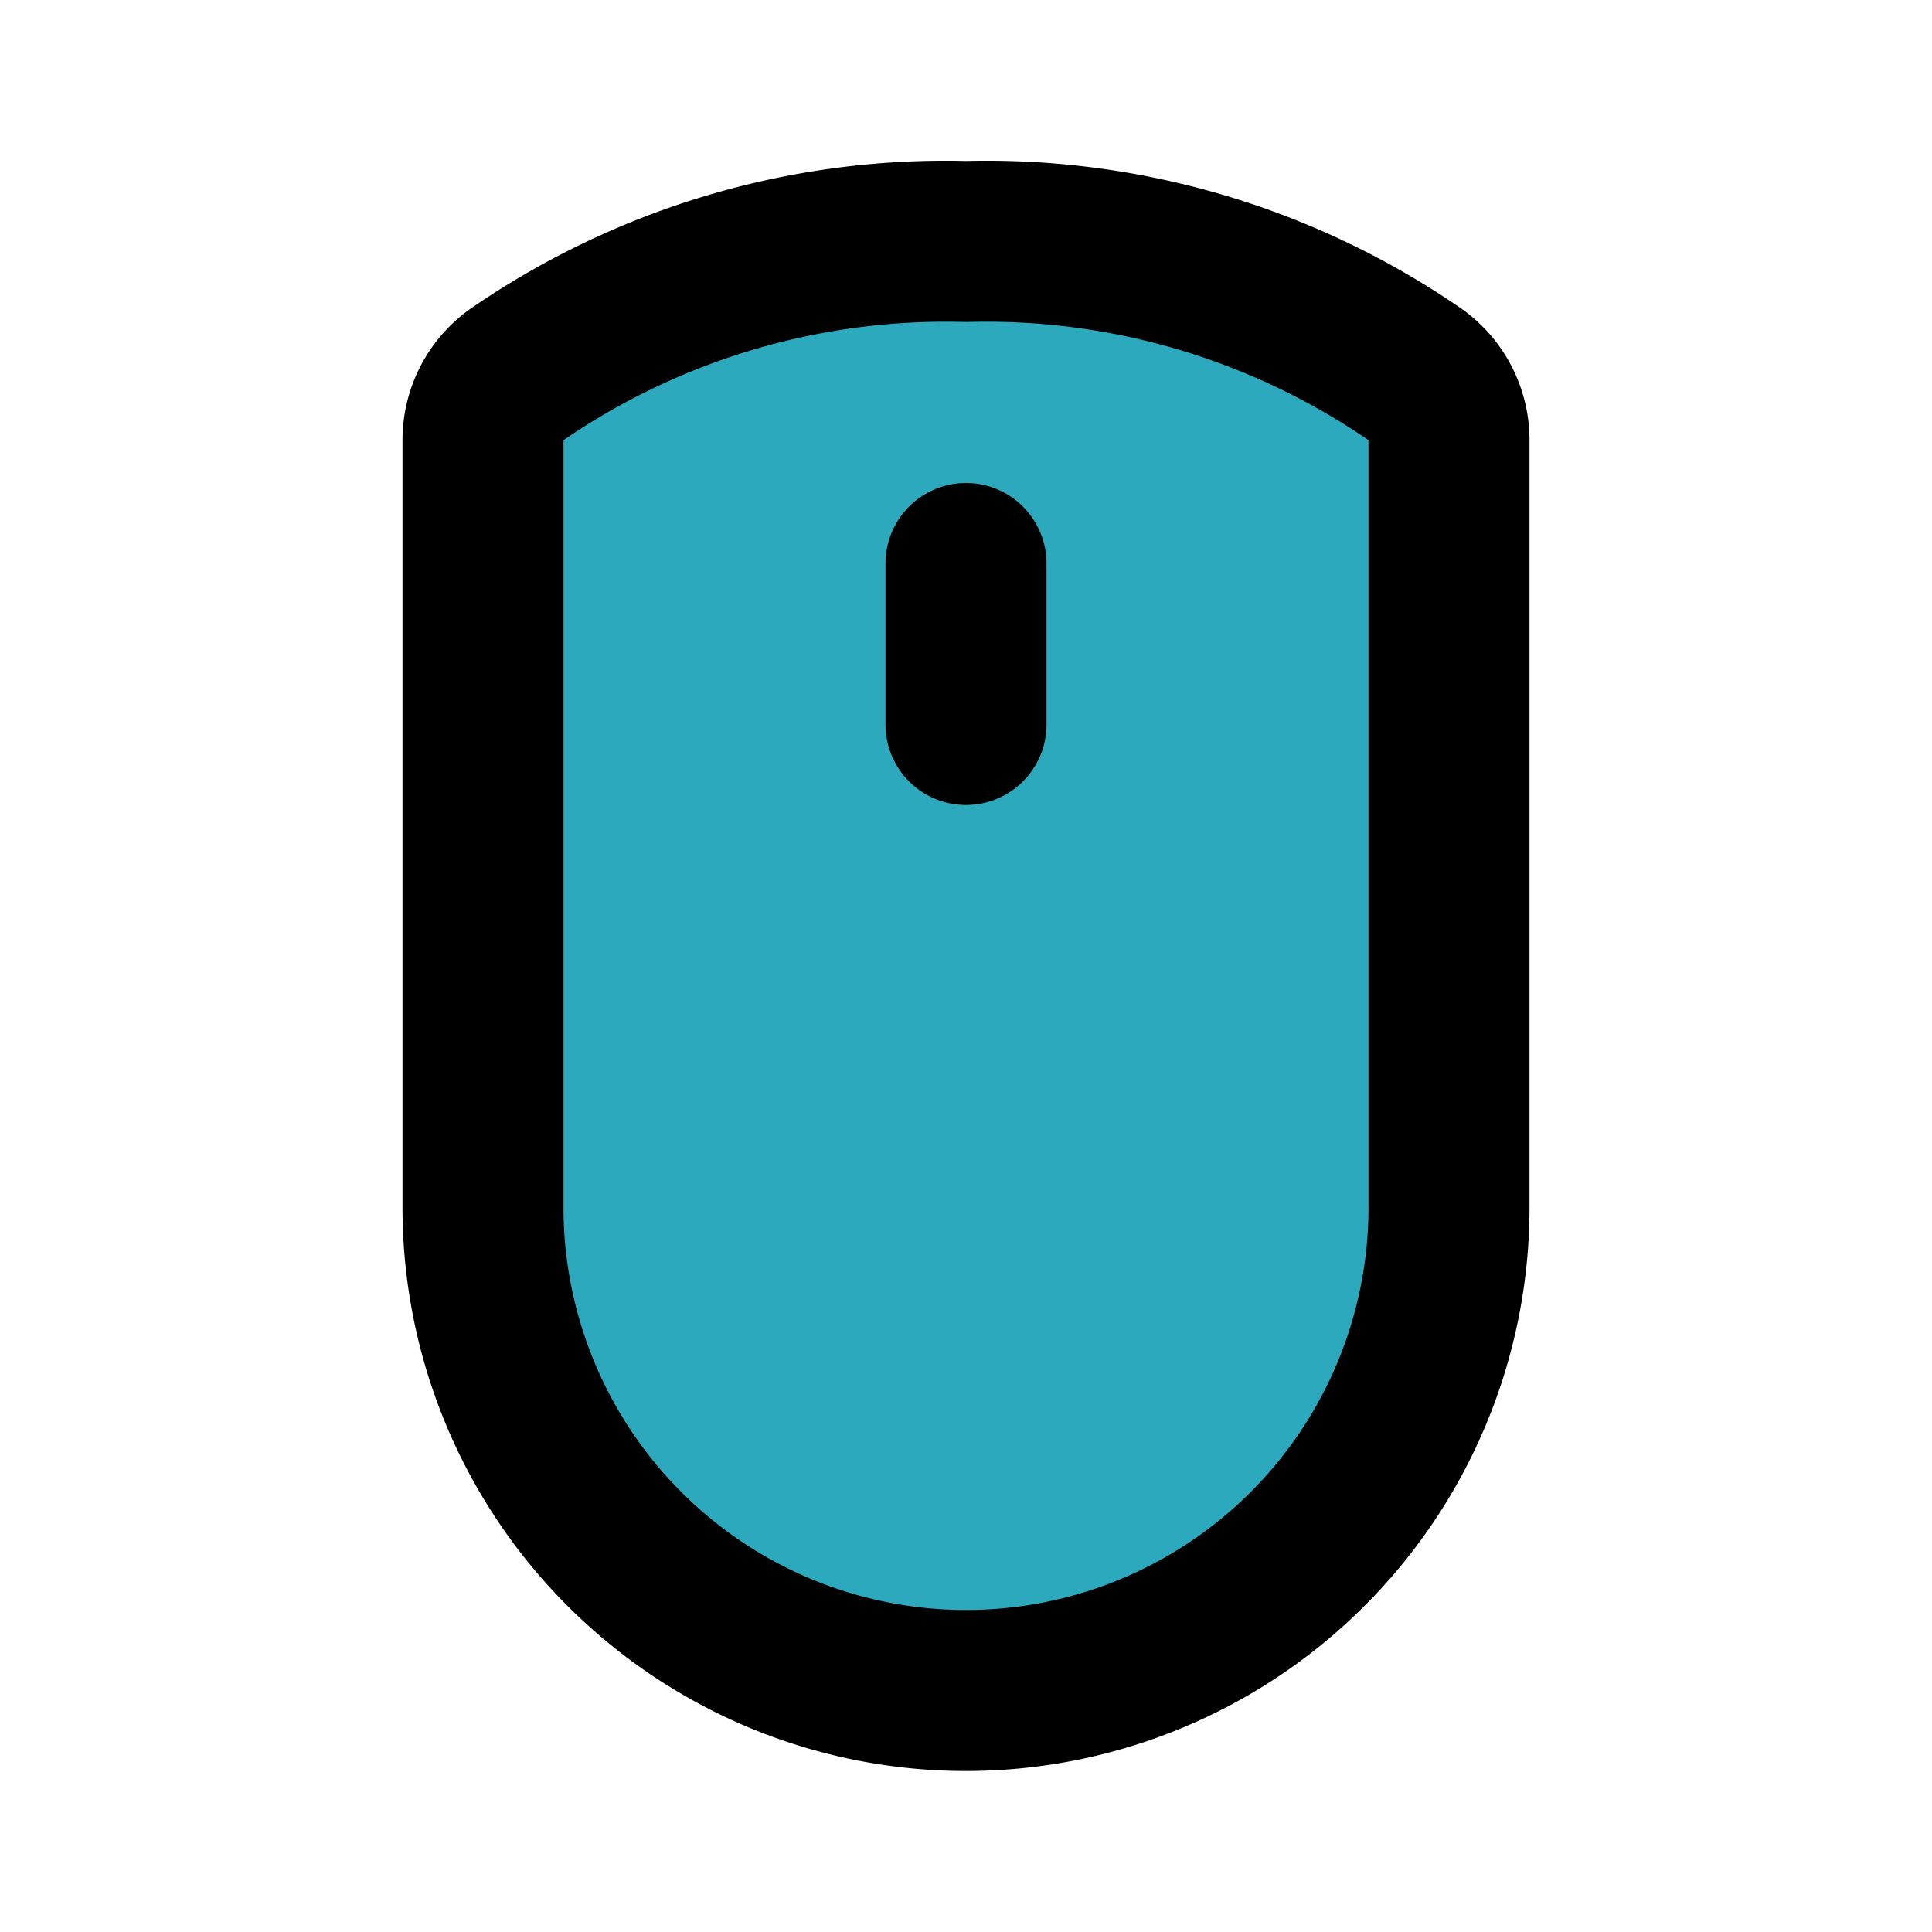<?xml version="1.0" encoding="utf-8"?>
<svg fill="#000000" width="800px" height="800px" viewBox="0 0 24 24" id="mouse-click" data-name="Flat Line" xmlns="http://www.w3.org/2000/svg" class="icon flat-line"><path id="secondary" d="M17.59,4.66a1,1,0,0,1,.41.81V15a6,6,0,0,1-6,6h0a6,6,0,0,1-6-6V5.47a1,1,0,0,1,.41-.81A9.39,9.39,0,0,1,12,3,9.39,9.39,0,0,1,17.59,4.66Z" style="fill: rgb(44, 169, 188); stroke-width: 2;"></path><path id="primary" d="M12,7V9m0-6A9.39,9.39,0,0,0,6.41,4.66,1,1,0,0,0,6,5.47V15a6,6,0,0,0,6,6h0a6,6,0,0,0,6-6V5.47a1,1,0,0,0-.41-.81A9.39,9.39,0,0,0,12,3Z" style="fill: none; stroke: rgb(0, 0, 0); stroke-linecap: round; stroke-linejoin: round; stroke-width: 2;"></path></svg>